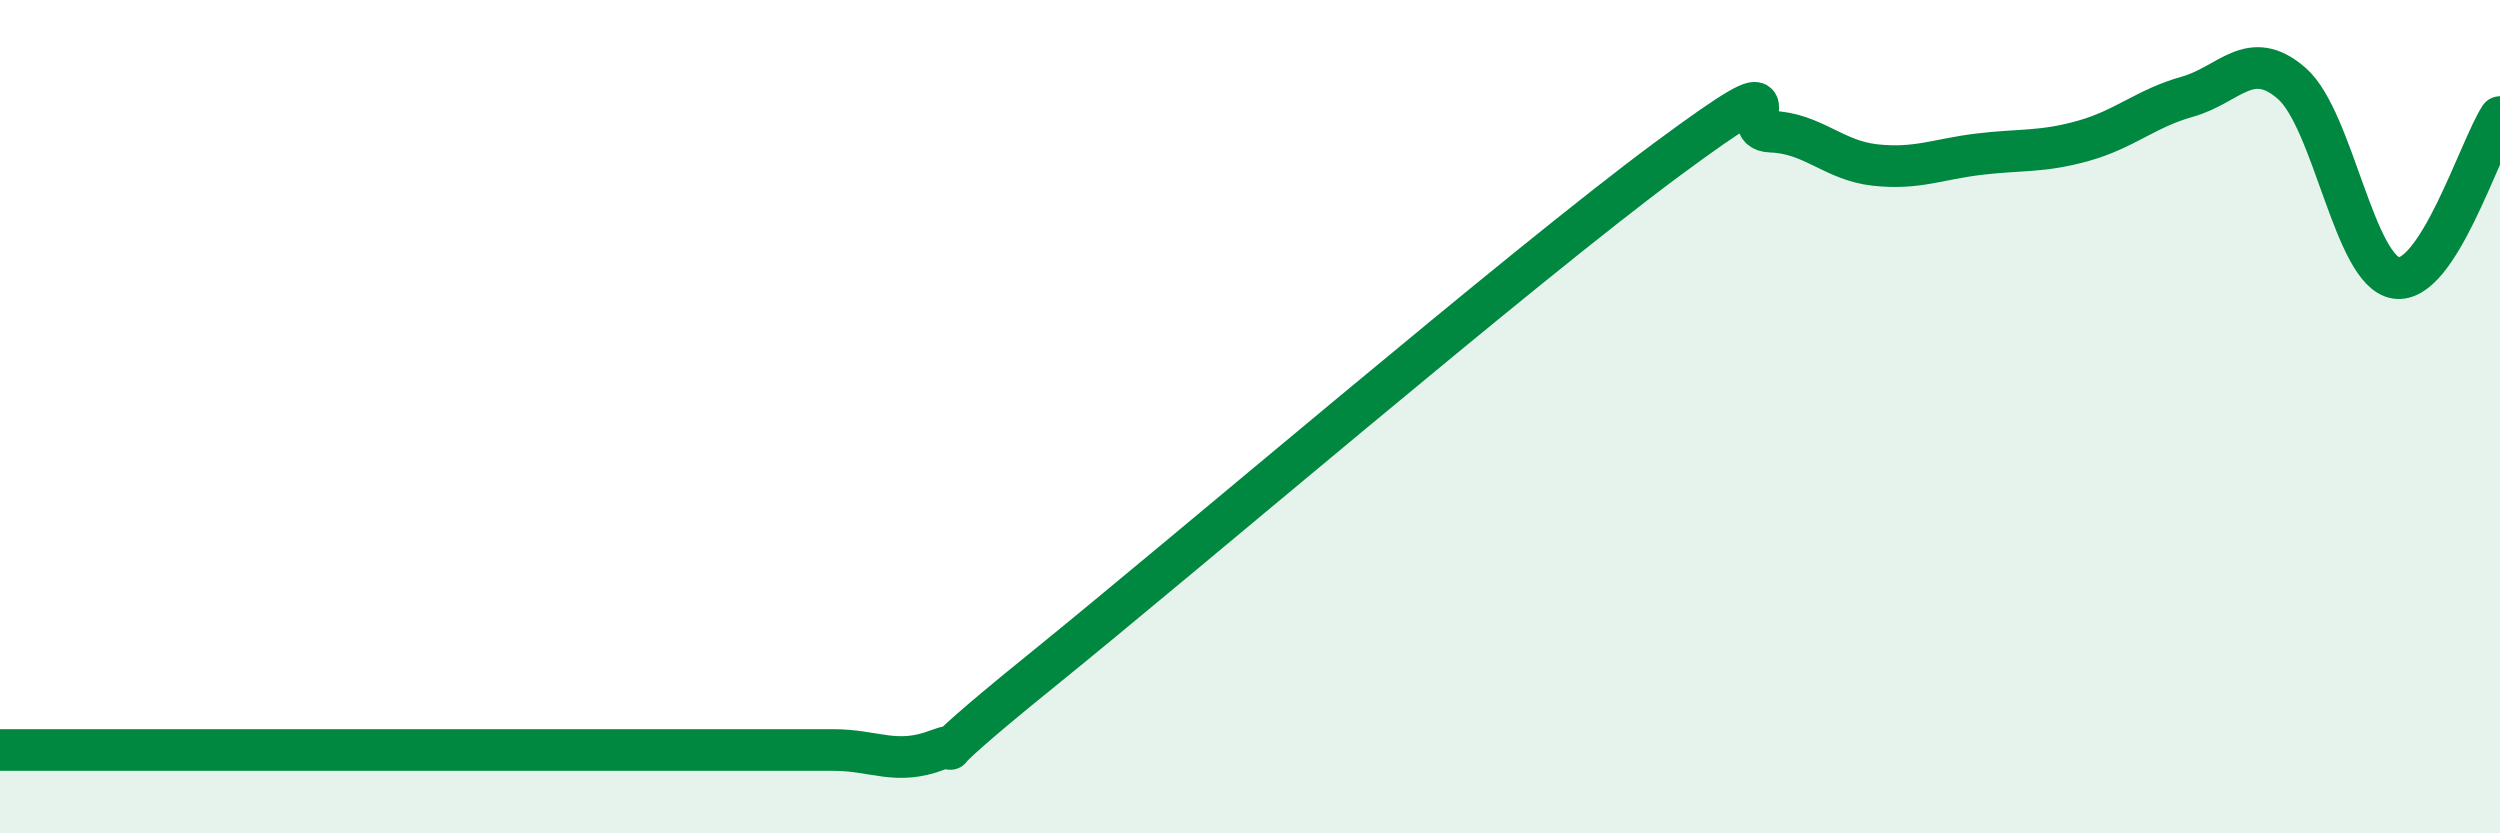 
    <svg width="60" height="20" viewBox="0 0 60 20" xmlns="http://www.w3.org/2000/svg">
      <path
        d="M 0,18 C 0.5,18 1.5,18 2.5,18 C 3.5,18 4,18 5,18 C 6,18 6.5,18 7.5,18 C 8.5,18 9,18 10,18 C 11,18 11.5,18 12.5,18 C 13.5,18 14,18 15,18 C 16,18 16.5,18 17.5,18 C 18.5,18 19,18 20,18 C 21,18 21.5,18.38 22.5,18 C 23.5,17.62 21.5,18.92 25,16.09 C 28.5,13.26 36.5,6.42 40,3.83 C 43.5,1.24 41.5,3.13 42.5,3.16 C 43.5,3.19 44,3.85 45,3.96 C 46,4.07 46.5,3.82 47.5,3.7 C 48.5,3.58 49,3.66 50,3.38 C 51,3.1 51.5,2.6 52.5,2.32 C 53.5,2.04 54,1.13 55,2 C 56,2.87 56.5,6.51 57.5,6.67 C 58.5,6.83 59.5,3.58 60,2.81L60 20L0 20Z"
        fill="#008740"
        opacity="0.1"
        stroke-linecap="round"
        stroke-linejoin="round"
      />
      <path
        d="M 0,18 C 0.5,18 1.5,18 2.5,18 C 3.5,18 4,18 5,18 C 6,18 6.5,18 7.5,18 C 8.5,18 9,18 10,18 C 11,18 11.5,18 12.5,18 C 13.5,18 14,18 15,18 C 16,18 16.5,18 17.5,18 C 18.5,18 19,18 20,18 C 21,18 21.5,18.38 22.5,18 C 23.5,17.62 21.5,18.92 25,16.09 C 28.5,13.26 36.5,6.42 40,3.83 C 43.5,1.24 41.5,3.13 42.5,3.16 C 43.5,3.19 44,3.85 45,3.96 C 46,4.07 46.5,3.82 47.5,3.7 C 48.5,3.58 49,3.66 50,3.38 C 51,3.1 51.5,2.6 52.5,2.32 C 53.5,2.04 54,1.13 55,2 C 56,2.87 56.5,6.51 57.5,6.67 C 58.5,6.83 59.5,3.58 60,2.81"
        stroke="#008740"
        stroke-width="1"
        fill="none"
        stroke-linecap="round"
        stroke-linejoin="round"
      />
    </svg>
  